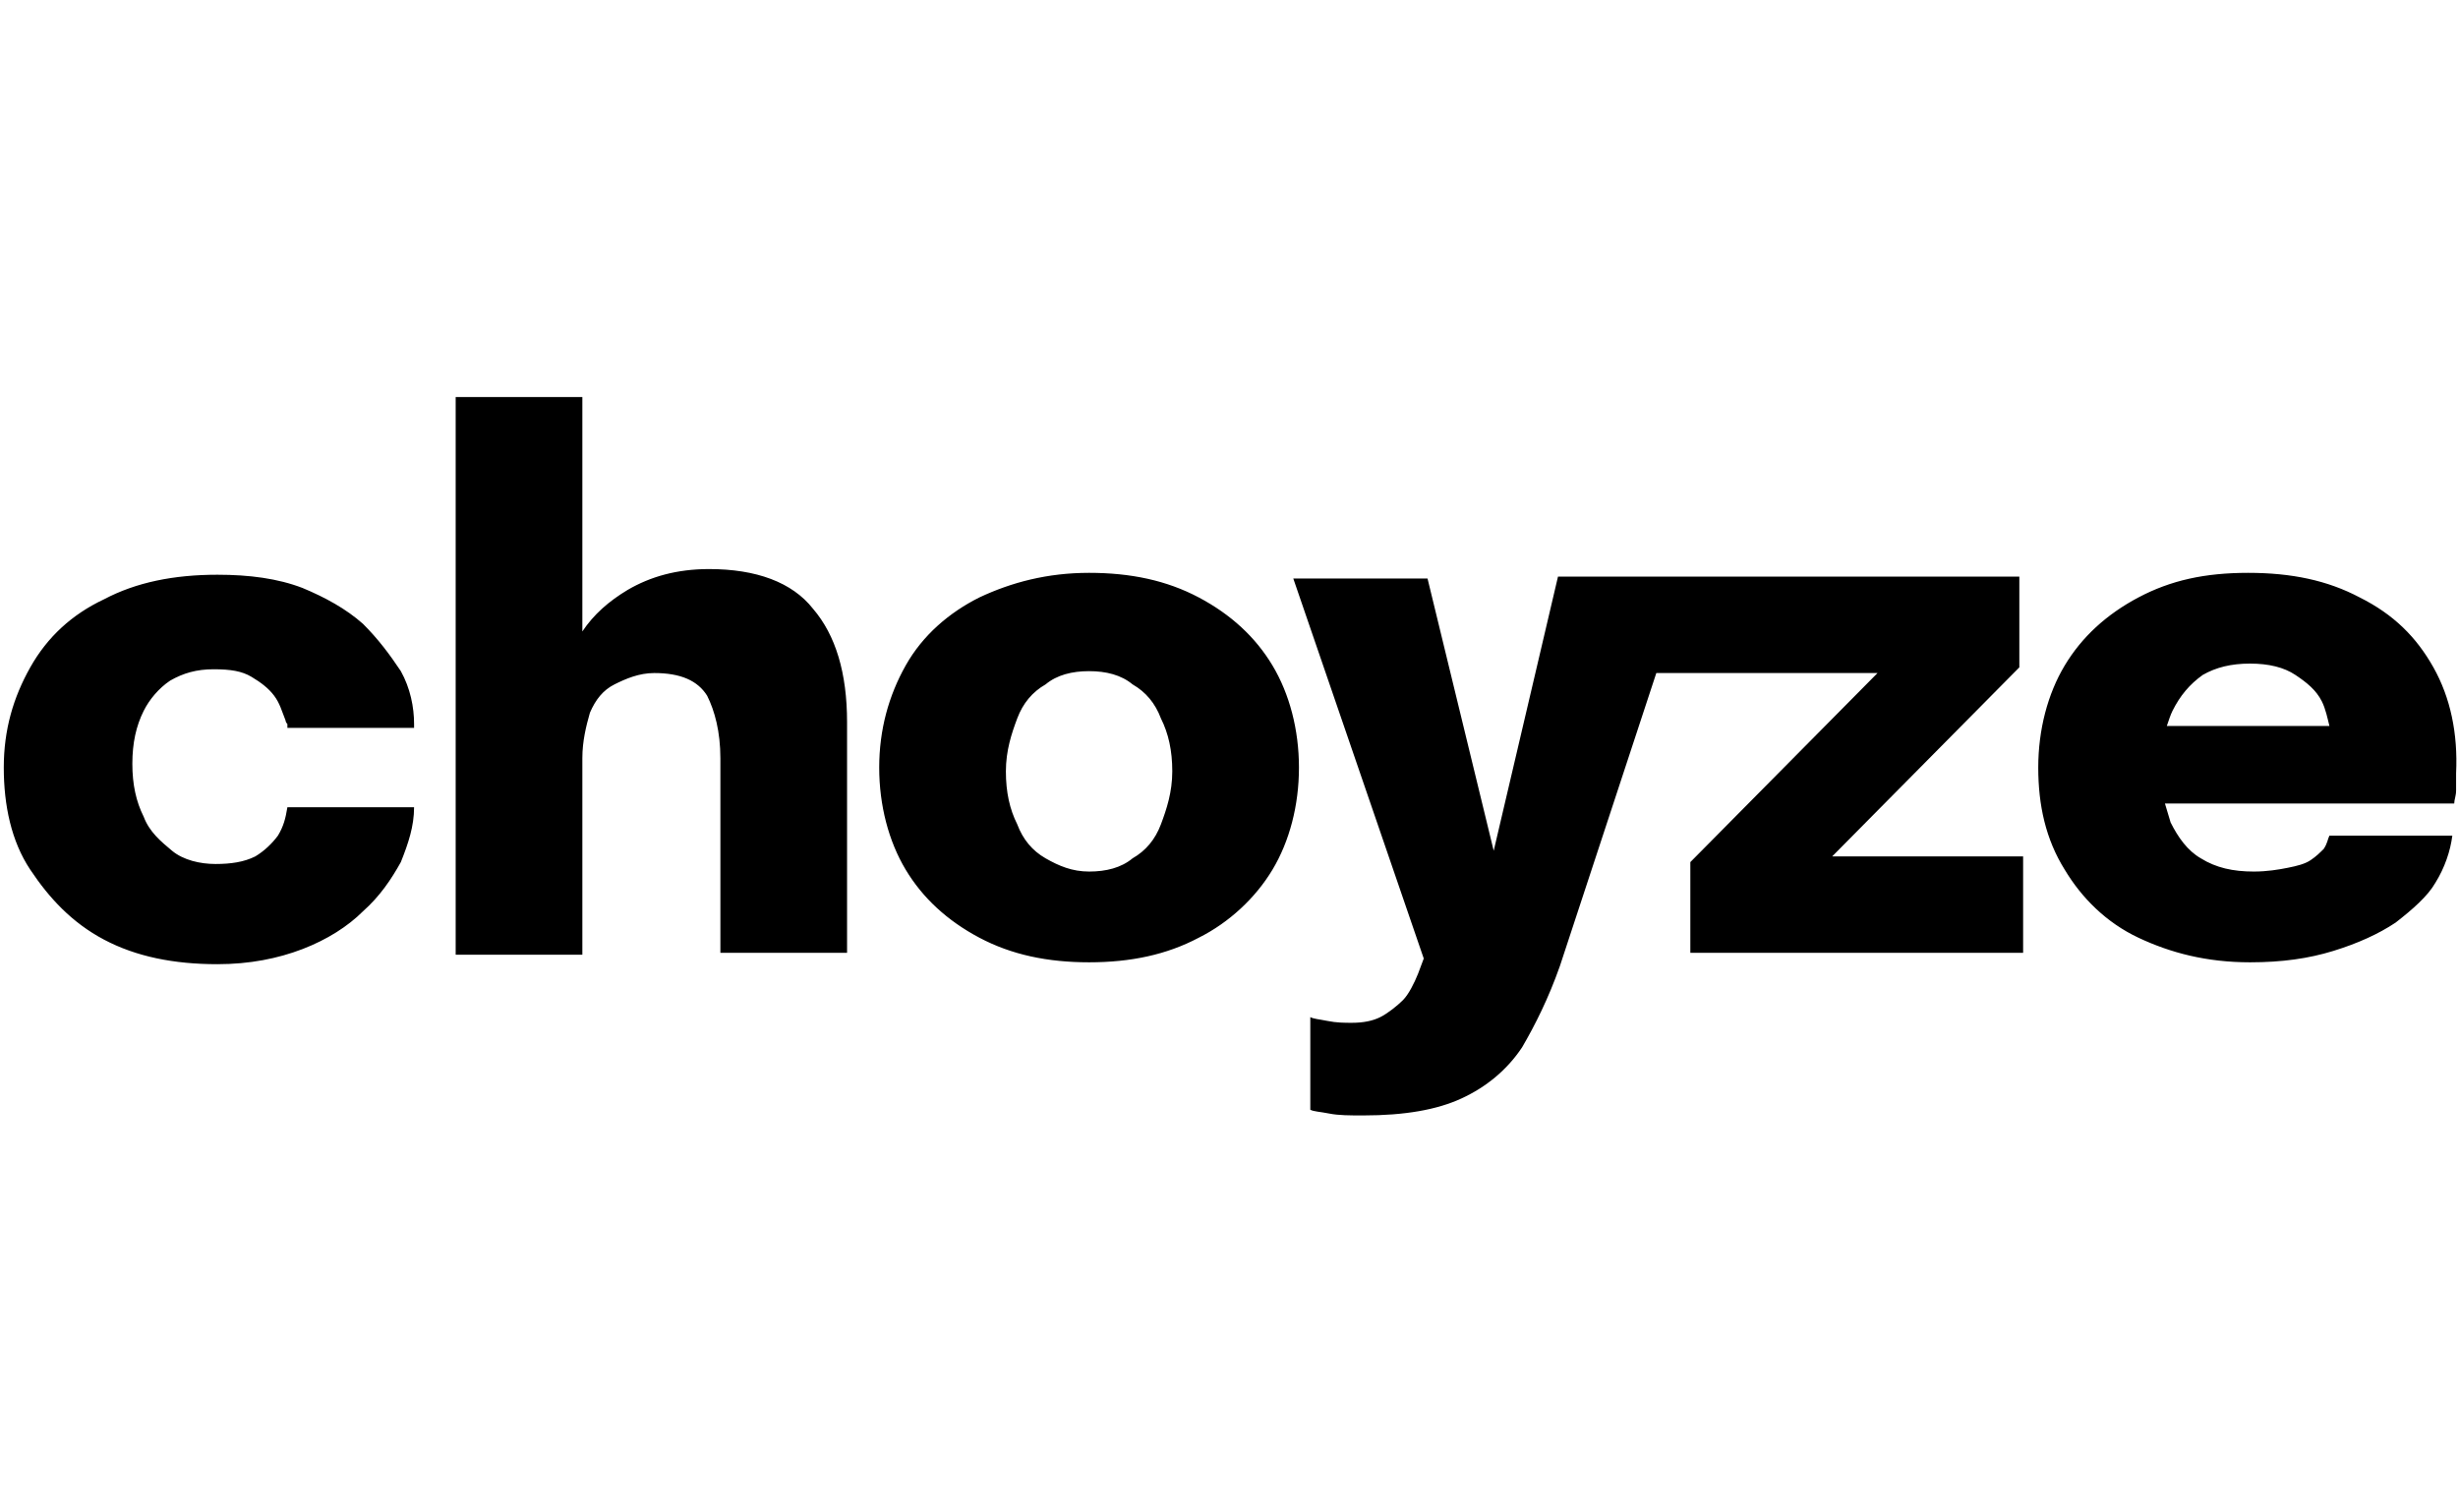 <?xml version="1.0" encoding="utf-8"?>
<!-- Generator: Adobe Illustrator 26.5.2, SVG Export Plug-In . SVG Version: 6.00 Build 0)  -->
<svg version="1.1" id="Ebene_1" xmlns="http://www.w3.org/2000/svg" xmlns:xlink="http://www.w3.org/1999/xlink" x="0px" y="0px"
	 viewBox="0 0 130 80" style="enable-background:new 0 0 130 80;" xml:space="preserve">
<style type="text/css">
	.st0{fill-rule:evenodd;clip-rule:evenodd;fill:#000000;}
	.st1{fill:none;}
</style>
<path class="st0" d="M128.7,35.3c-0.9-1.6-2.1-2.8-3.9-3.7c-1.7-0.9-3.6-1.3-5.9-1.3c-2.3,0-4.1,0.4-5.8,1.3c-1.7,0.9-3,2.1-3.9,3.6
	c-0.9,1.5-1.4,3.4-1.4,5.4s0.4,3.8,1.4,5.4c0.9,1.5,2.2,2.8,3.9,3.6s3.6,1.3,5.9,1.3c1.7,0,3.1-0.2,4.4-0.6c1.3-0.4,2.4-0.9,3.3-1.5
	c0.9-0.7,1.7-1.4,2.1-2.1c0.5-0.8,0.8-1.7,0.9-2.5h-6.5c-0.1,0.2-0.1,0.4-0.3,0.7c-0.2,0.2-0.4,0.4-0.7,0.6
	c-0.3,0.2-0.7,0.3-1.2,0.4c-0.5,0.1-1.1,0.2-1.8,0.2c-1.1,0-2-0.2-2.8-0.7c-0.7-0.4-1.2-1.1-1.6-1.9c-0.1-0.3-0.2-0.7-0.3-1h15.3
	c0-0.2,0.1-0.4,0.1-0.7s0-0.6,0-0.9C130,38.8,129.6,36.9,128.7,35.3 M116.5,35.7c0.7-0.4,1.5-0.6,2.5-0.6c1,0,1.8,0.2,2.4,0.6
	c0.6,0.4,1.1,0.8,1.4,1.4c0.2,0.4,0.3,0.9,0.4,1.3h-8.6c0.1-0.3,0.2-0.6,0.3-0.8C115.3,36.8,115.8,36.2,116.5,35.7 M57.6,35.5
	c-0.9,0-1.7,0.2-2.3,0.7c-0.7,0.4-1.2,1-1.5,1.8s-0.6,1.7-0.6,2.8s0.2,2,0.6,2.8c0.3,0.8,0.8,1.4,1.5,1.8c0.7,0.4,1.4,0.7,2.3,0.7
	s1.7-0.2,2.3-0.7c0.7-0.4,1.2-1,1.5-1.8c0.3-0.8,0.6-1.7,0.6-2.8s-0.2-2-0.6-2.8c-0.3-0.8-0.8-1.4-1.5-1.8
	C59.3,35.7,58.5,35.5,57.6,35.5z M57.6,30.3c2.2,0,4.1,0.4,5.8,1.3c1.7,0.9,3,2.1,3.9,3.6c0.9,1.5,1.4,3.4,1.4,5.4s-0.5,3.9-1.4,5.4
	s-2.3,2.8-3.9,3.6c-1.7,0.9-3.6,1.3-5.8,1.3c-2.2,0-4.1-0.4-5.8-1.3c-1.7-0.9-3-2.1-3.9-3.6s-1.4-3.4-1.4-5.4s0.5-3.8,1.4-5.4
	c0.9-1.6,2.3-2.8,3.9-3.6C53.5,30.8,55.4,30.3,57.6,30.3z M75.5,30.6L79,45l3.4-14.5h24.4v4.8l-9.9,10h10.1v5.1H89.4v-4.8l9.9-10
	h-9.5h-2.2l-5.1,15.5c-0.6,1.7-1.3,3.1-2,4.3c-0.8,1.2-1.9,2.1-3.2,2.7C76,58.7,74.3,59,72.1,59c-0.7,0-1.3,0-1.8-0.1
	s-0.8-0.1-1-0.2v-4.9c0.2,0.1,0.4,0.1,0.9,0.2s0.9,0.1,1.3,0.1c0.6,0,1.1-0.1,1.5-0.3c0.4-0.2,0.9-0.6,1.2-0.9s0.6-0.9,0.8-1.4
	l0.3-0.8l-6.9-20.1L75.5,30.6L75.5,30.6z M37.5,30.1c-1.7,0-3.1,0.4-4.3,1.1c-1,0.6-1.8,1.3-2.4,2.2V21h-6.7v29.5h6.7V40.1
	c0-0.9,0.2-1.7,0.4-2.4c0.3-0.7,0.7-1.2,1.3-1.5c0.6-0.3,1.3-0.6,2.1-0.6c1.4,0,2.3,0.4,2.8,1.2c0.4,0.8,0.7,1.9,0.7,3.3v10.3h6.7
	V38.2c0-2.6-0.6-4.6-1.8-6C41.9,30.8,40,30.1,37.5,30.1 M19.2,33c-0.9-0.8-2-1.4-3.2-1.9c-1.3-0.5-2.8-0.7-4.5-0.7
	c-2.3,0-4.3,0.4-6,1.3c-1.7,0.8-3,2-3.9,3.6s-1.4,3.3-1.4,5.3c0,2,0.4,3.9,1.4,5.4s2.2,2.8,3.9,3.7c1.7,0.9,3.7,1.3,6,1.3
	c1.7,0,3.2-0.3,4.5-0.8c1.3-0.5,2.4-1.2,3.2-2c0.9-0.8,1.5-1.7,2-2.6c0.4-1,0.7-1.9,0.7-2.9h-6.7c-0.1,0.6-0.2,1-0.5,1.5
	c-0.3,0.4-0.7,0.8-1.2,1.1c-0.6,0.3-1.3,0.4-2.1,0.4c-0.8,0-1.7-0.2-2.3-0.7s-1.2-1-1.5-1.8c-0.4-0.8-0.6-1.7-0.6-2.8s0.2-2,0.6-2.8
	C7.9,37,8.4,36.4,9,36c0.7-0.4,1.4-0.6,2.3-0.6c0.9,0,1.5,0.1,2,0.4c0.5,0.3,0.9,0.6,1.2,1s0.4,0.8,0.6,1.3c0,0.1,0.1,0.2,0.1,0.2
	c0,0.1,0,0.1,0,0.2h6.7v-0.2c0-0.9-0.2-1.9-0.7-2.8C20.6,34.6,20,33.8,19.2,33"/>
<rect x="-53" y="5" class="st1" width="236" height="70"/>
</svg>
